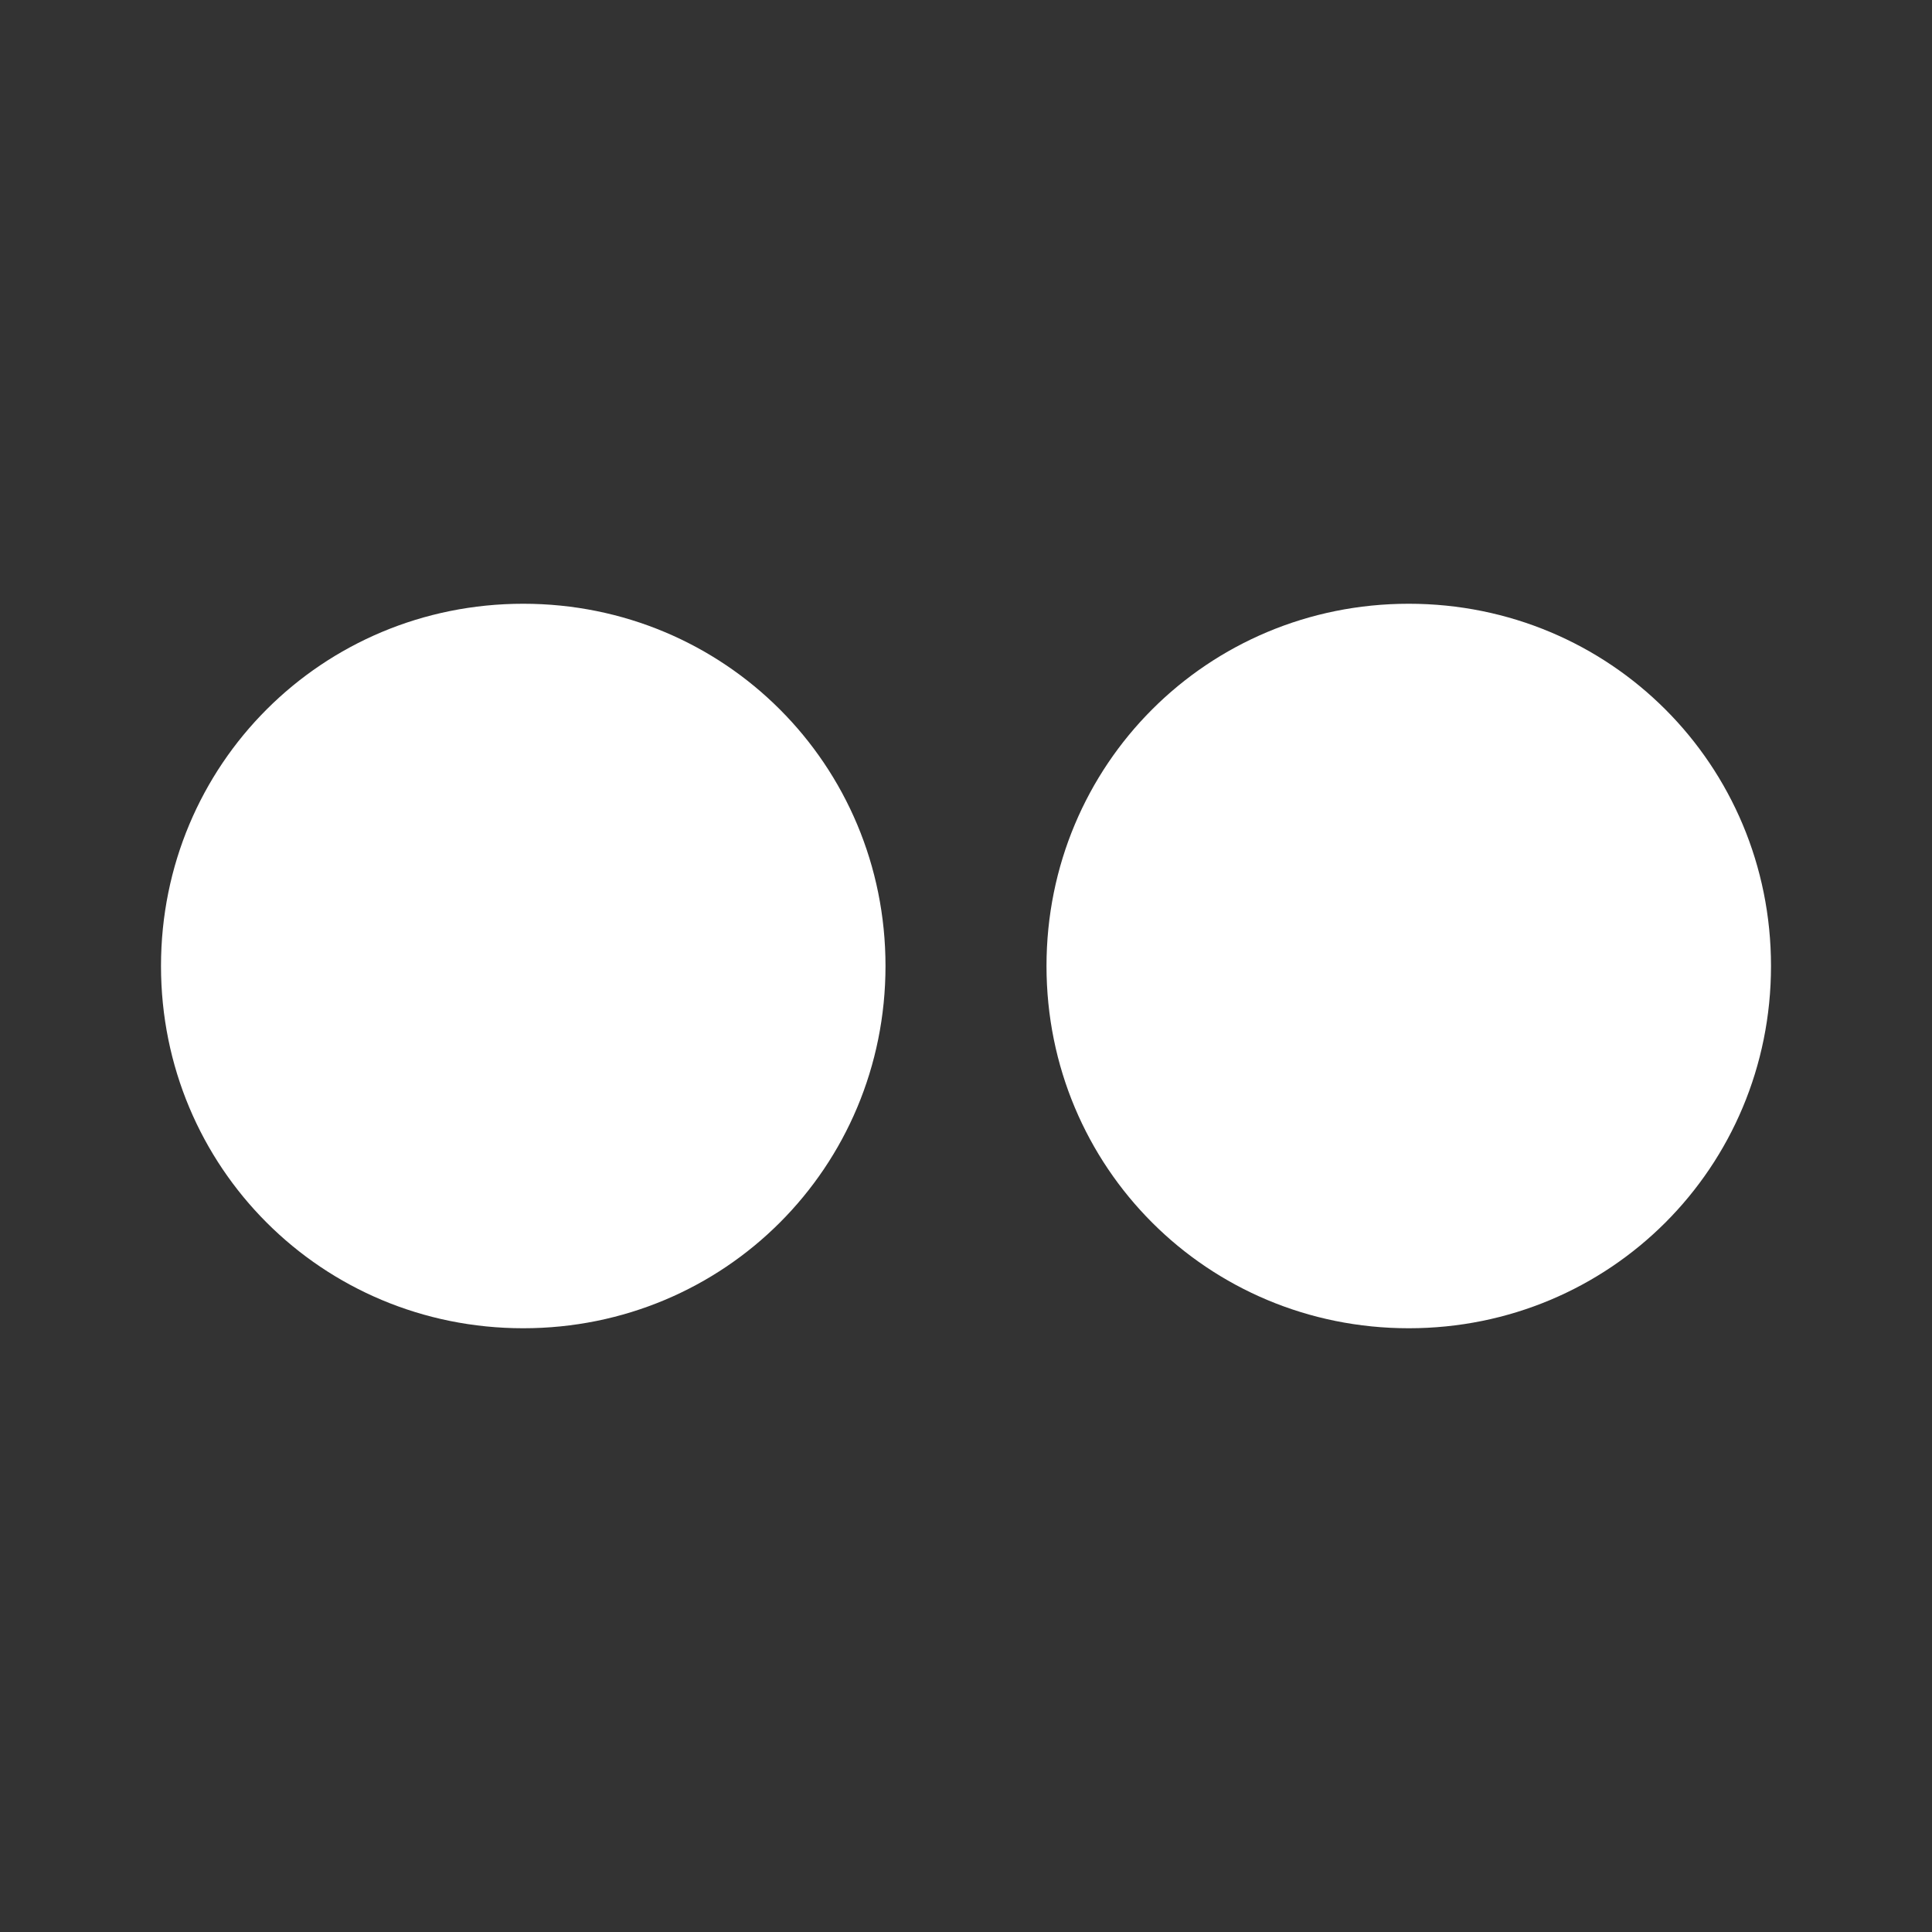 <svg xmlns="http://www.w3.org/2000/svg" width="32" height="32" viewBox="0 0 24 24"><rect x="0" y="0" width="24" height="24" fill="#333333" stroke="none"/><path
                d="M11 12c0 2.5-2 4.5-4.5 4.5S2 14.5 2 12s2-4.5 4.5-4.5S11 9.5 11 12m6.5-4.5C15 7.5 13 9.5 13 12s2 4.5 4.5 4.5s4.5-2 4.5-4.5s-2-4.5-4.5-4.5z"
                fill="#FFFFFF" /></svg>